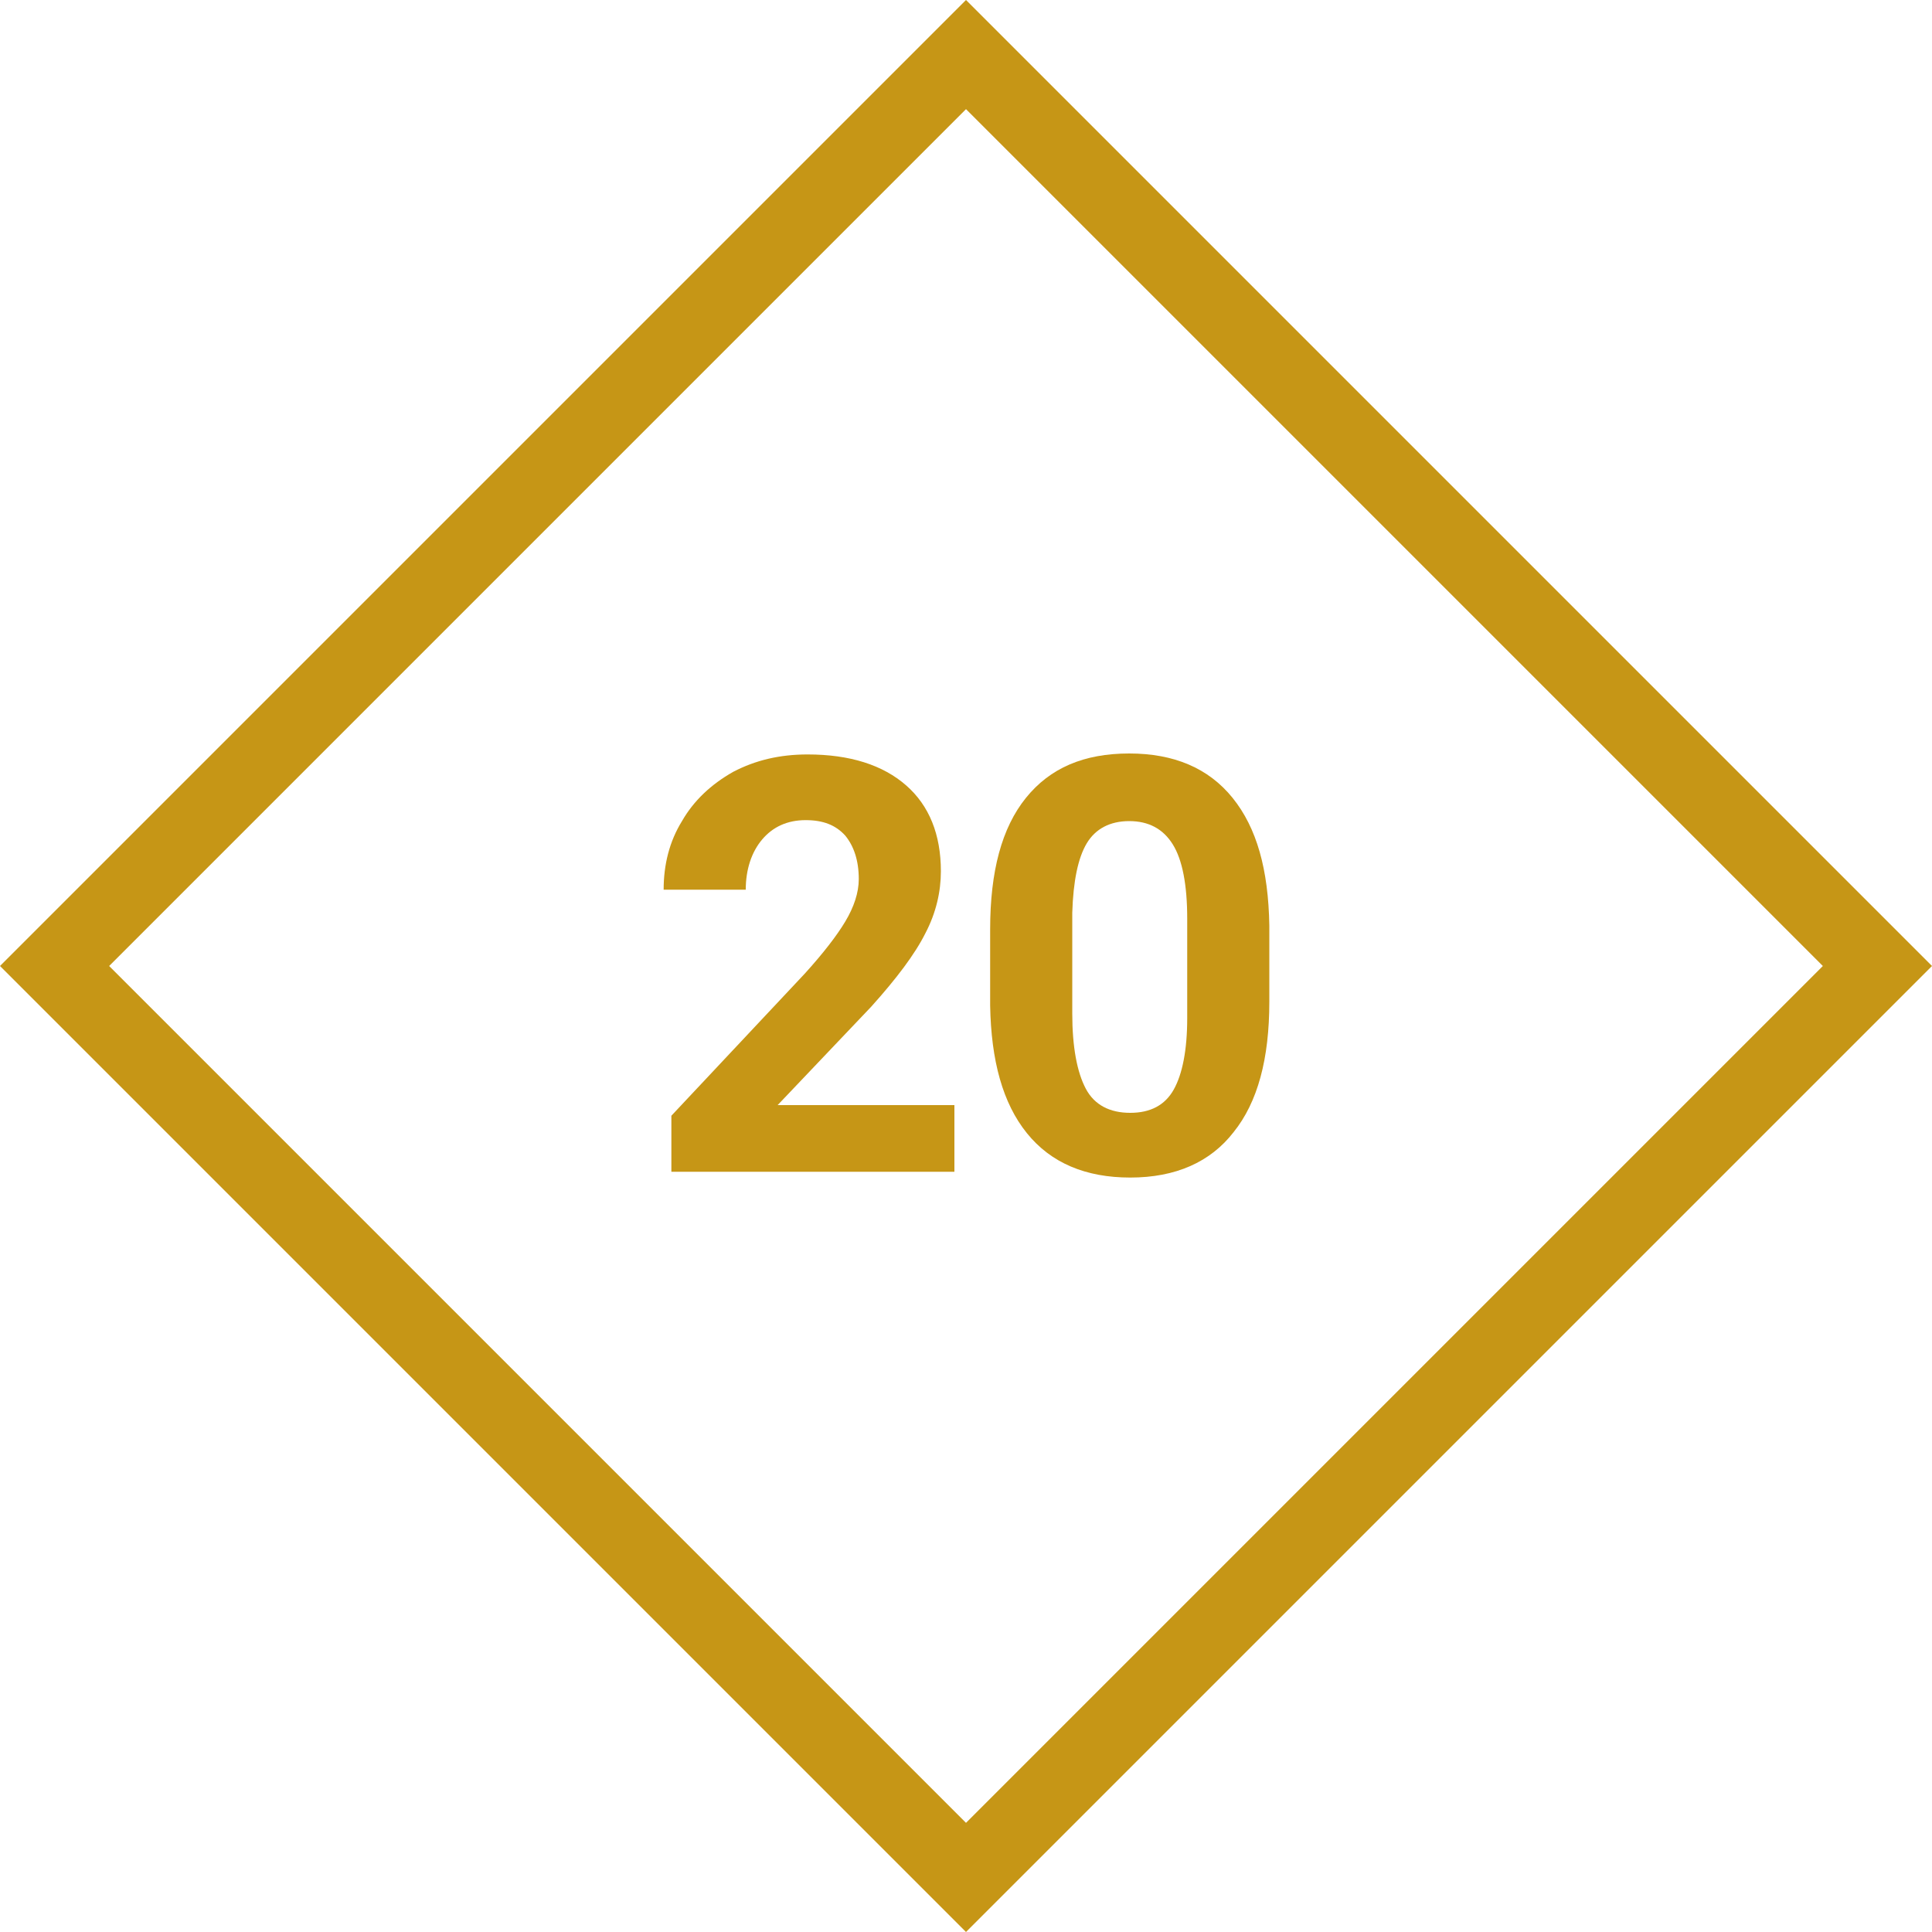 <?xml version="1.0" encoding="UTF-8"?> <!-- Generator: Adobe Illustrator 22.1.0, SVG Export Plug-In . SVG Version: 6.00 Build 0) --> <svg xmlns="http://www.w3.org/2000/svg" xmlns:xlink="http://www.w3.org/1999/xlink" id="Calque_1" x="0px" y="0px" viewBox="0 0 200 200" style="enable-background:new 0 0 200 200;" xml:space="preserve"> <style type="text/css"> .st0{fill:#C69616;} </style> <g> <path class="st0" d="M98.7,121.3H69.5v-5.8l13.8-14.7c1.9-2.1,3.3-3.9,4.2-5.4s1.4-3,1.4-4.4c0-1.9-0.5-3.4-1.4-4.5 c-1-1.1-2.3-1.6-4.1-1.6c-1.9,0-3.4,0.7-4.5,2c-1.1,1.3-1.7,3.1-1.7,5.2h-8.5c0-2.6,0.6-5,1.9-7.1c1.2-2.1,3-3.8,5.3-5.1 c2.3-1.2,4.8-1.8,7.7-1.8c4.4,0,7.8,1.1,10.2,3.2c2.4,2.1,3.6,5.1,3.6,8.9c0,2.1-0.5,4.3-1.6,6.4c-1.1,2.2-3,4.7-5.6,7.6l-9.7,10.2 h18.3V121.3z"></path> <path class="st0" d="M131.4,103.7c0,5.9-1.2,10.4-3.7,13.5c-2.4,3.1-6,4.7-10.7,4.7c-4.6,0-8.2-1.5-10.7-4.6 c-2.5-3.1-3.7-7.5-3.8-13.2v-7.9c0-6,1.2-10.5,3.7-13.6c2.5-3.1,6-4.6,10.7-4.6c4.6,0,8.2,1.5,10.7,4.6c2.5,3.1,3.7,7.4,3.8,13.2 V103.7z M122.9,95.1c0-3.5-0.5-6.1-1.5-7.7c-1-1.6-2.5-2.4-4.5-2.4c-2,0-3.5,0.8-4.4,2.3c-0.9,1.5-1.4,3.9-1.5,7.2v10.4 c0,3.5,0.5,6.1,1.4,7.8c0.9,1.7,2.5,2.5,4.6,2.5c2.1,0,3.6-0.8,4.5-2.4c0.9-1.6,1.4-4.1,1.4-7.4V95.1z"></path> </g> <path class="st0" d="M100,11.3l88.7,88.7L100,188.7L11.3,100L100,11.3 M100,0L0,100l100,100l100-100L100,0L100,0z"></path> </svg> 